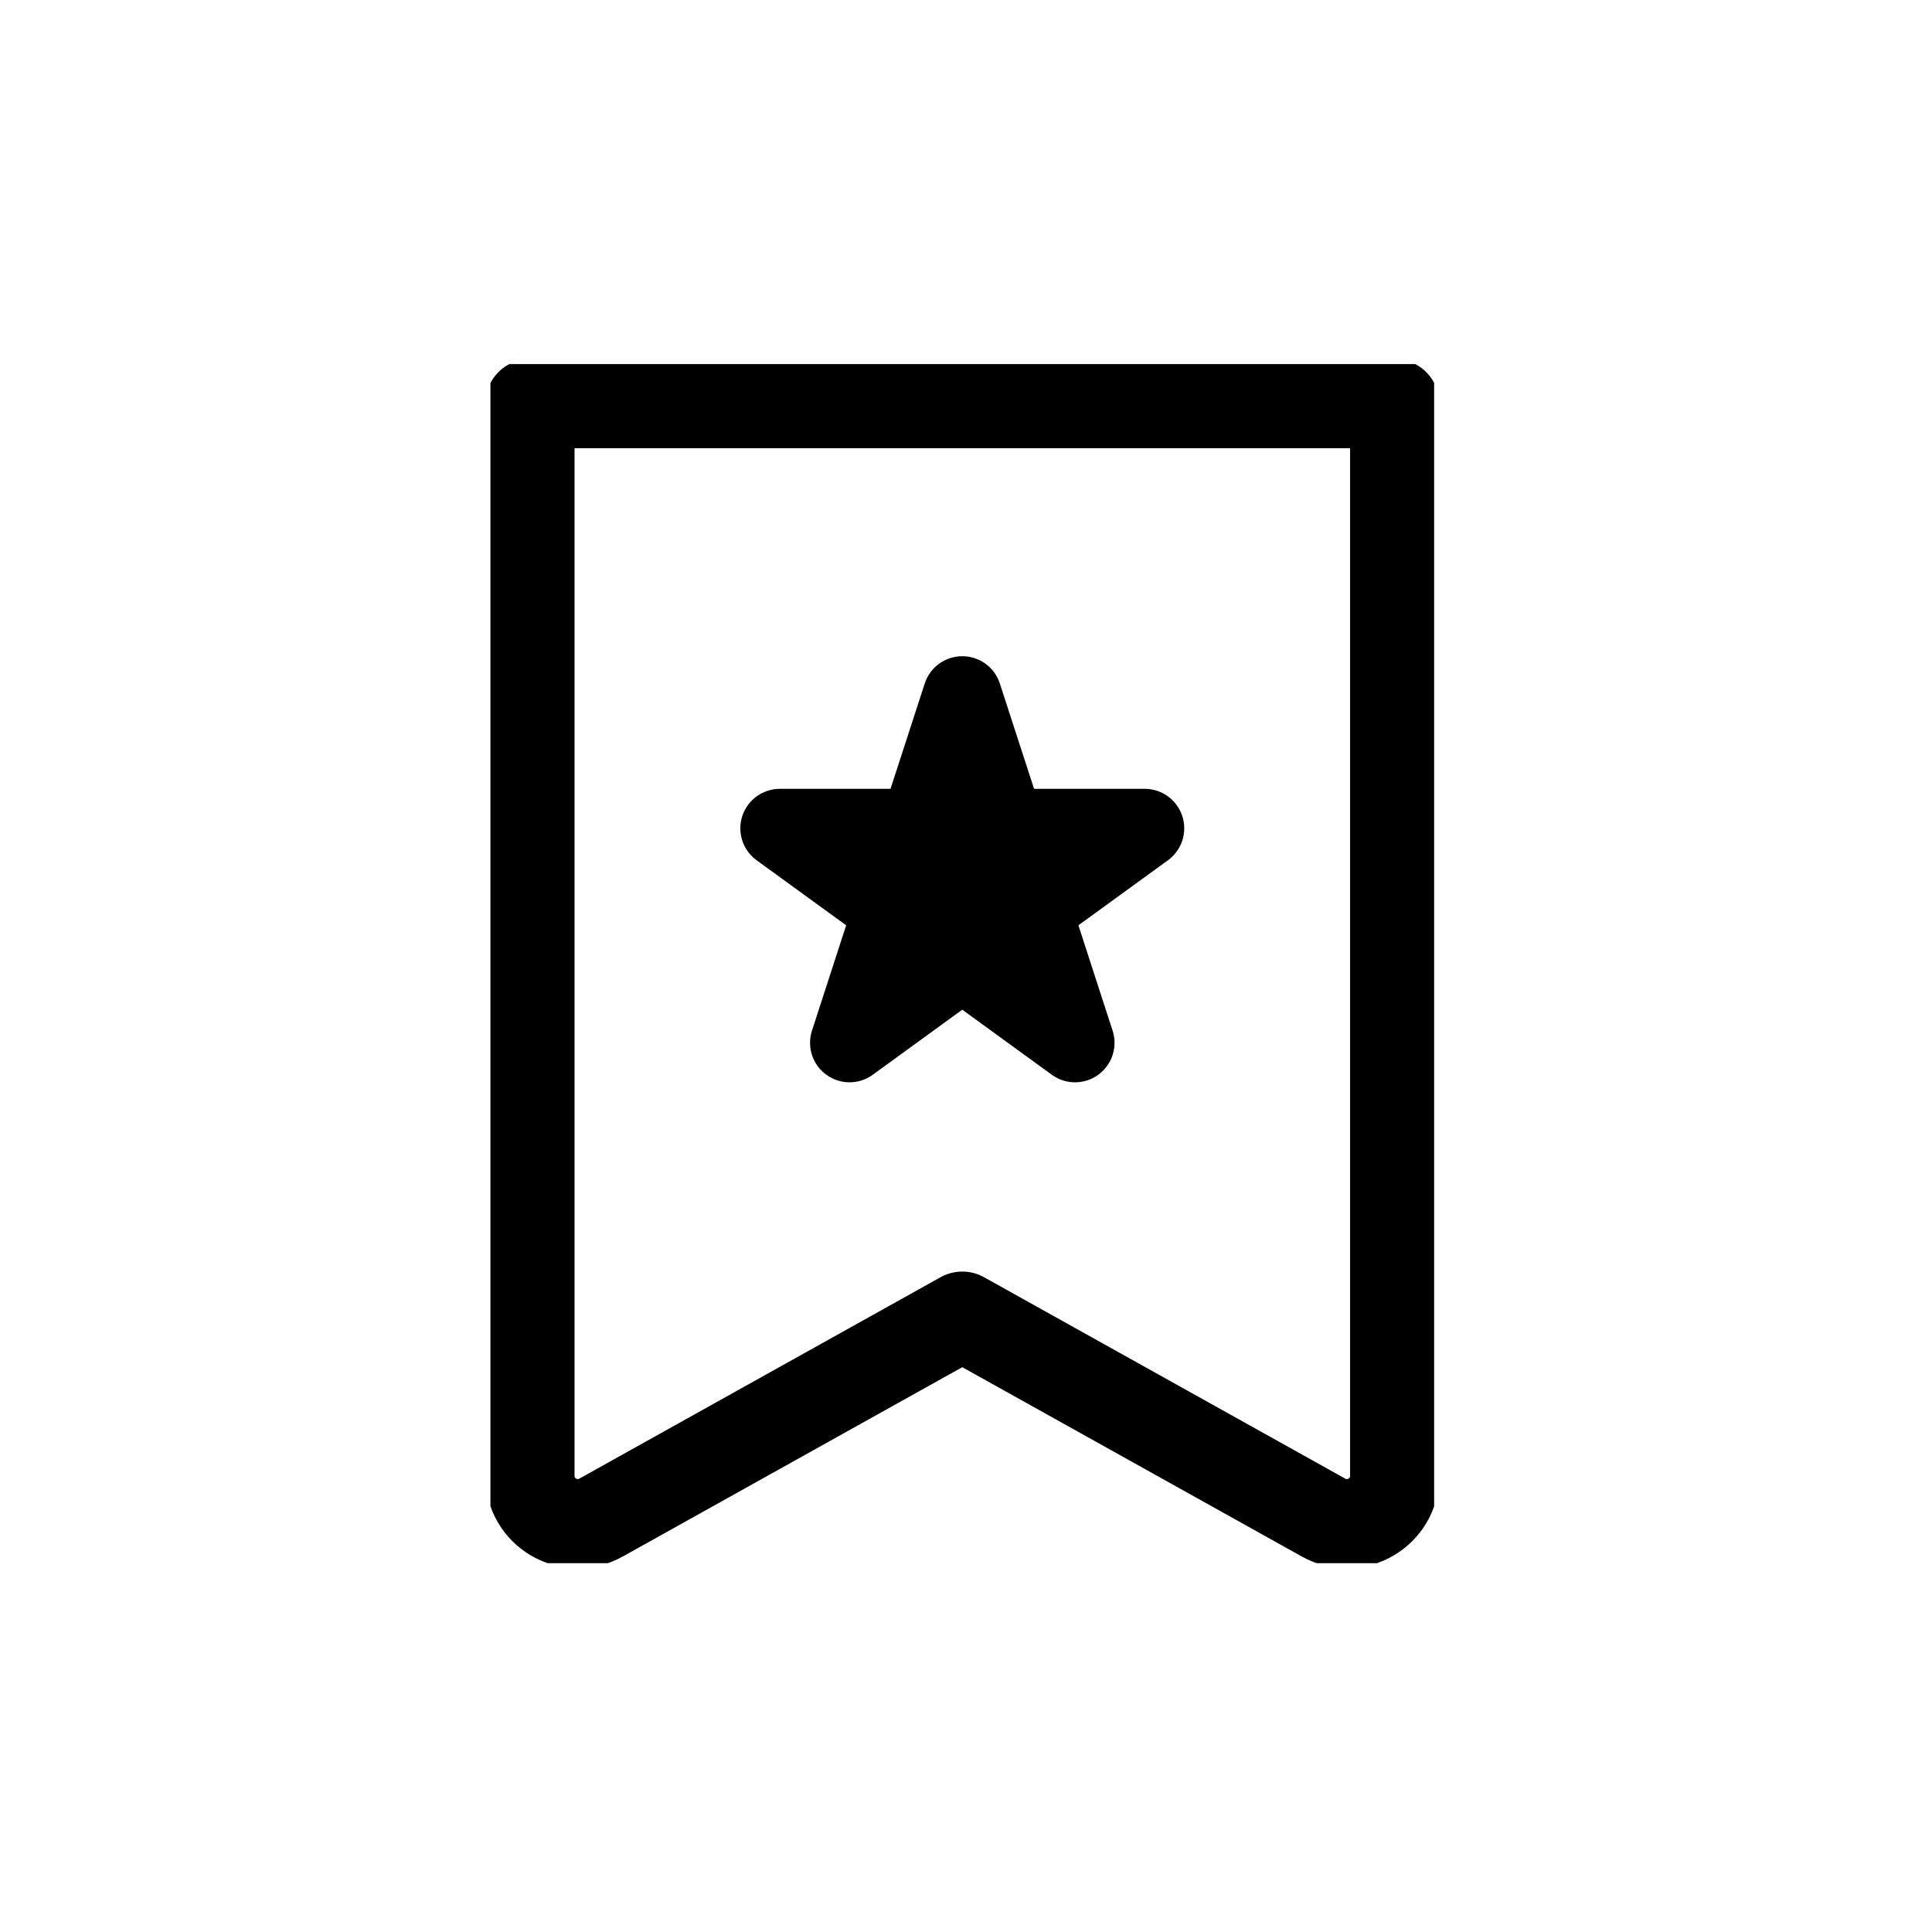 <svg width="260" height="260" viewBox="0 0 260 260" fill="none" xmlns="http://www.w3.org/2000/svg">
<g clip-path="url(#clip0_266_178)">
<path d="M178.113 204.228L129.5 177.12L80.887 204.228C76.598 206.624 71.318 203.522 71.318 198.609V54.318H187.689V198.609C187.689 203.522 182.409 206.624 178.12 204.228H178.113Z" stroke="black" stroke-width="12" stroke-linecap="round" stroke-linejoin="round"/>
<path d="M129.5 93.625L135.299 111.472H154.054L138.882 122.491L144.673 140.337L129.5 129.311L114.327 140.337L120.119 122.491L104.946 111.472H123.701L129.5 93.625Z" fill="black" stroke="black" stroke-width="10.628" stroke-linecap="round" stroke-linejoin="round"/>
</g>
<defs>
<clipPath id="clip0_266_178">
<rect width="127" height="161.364" fill="white" transform="translate(66 49)"/>
</clipPath>
</defs>
</svg>
